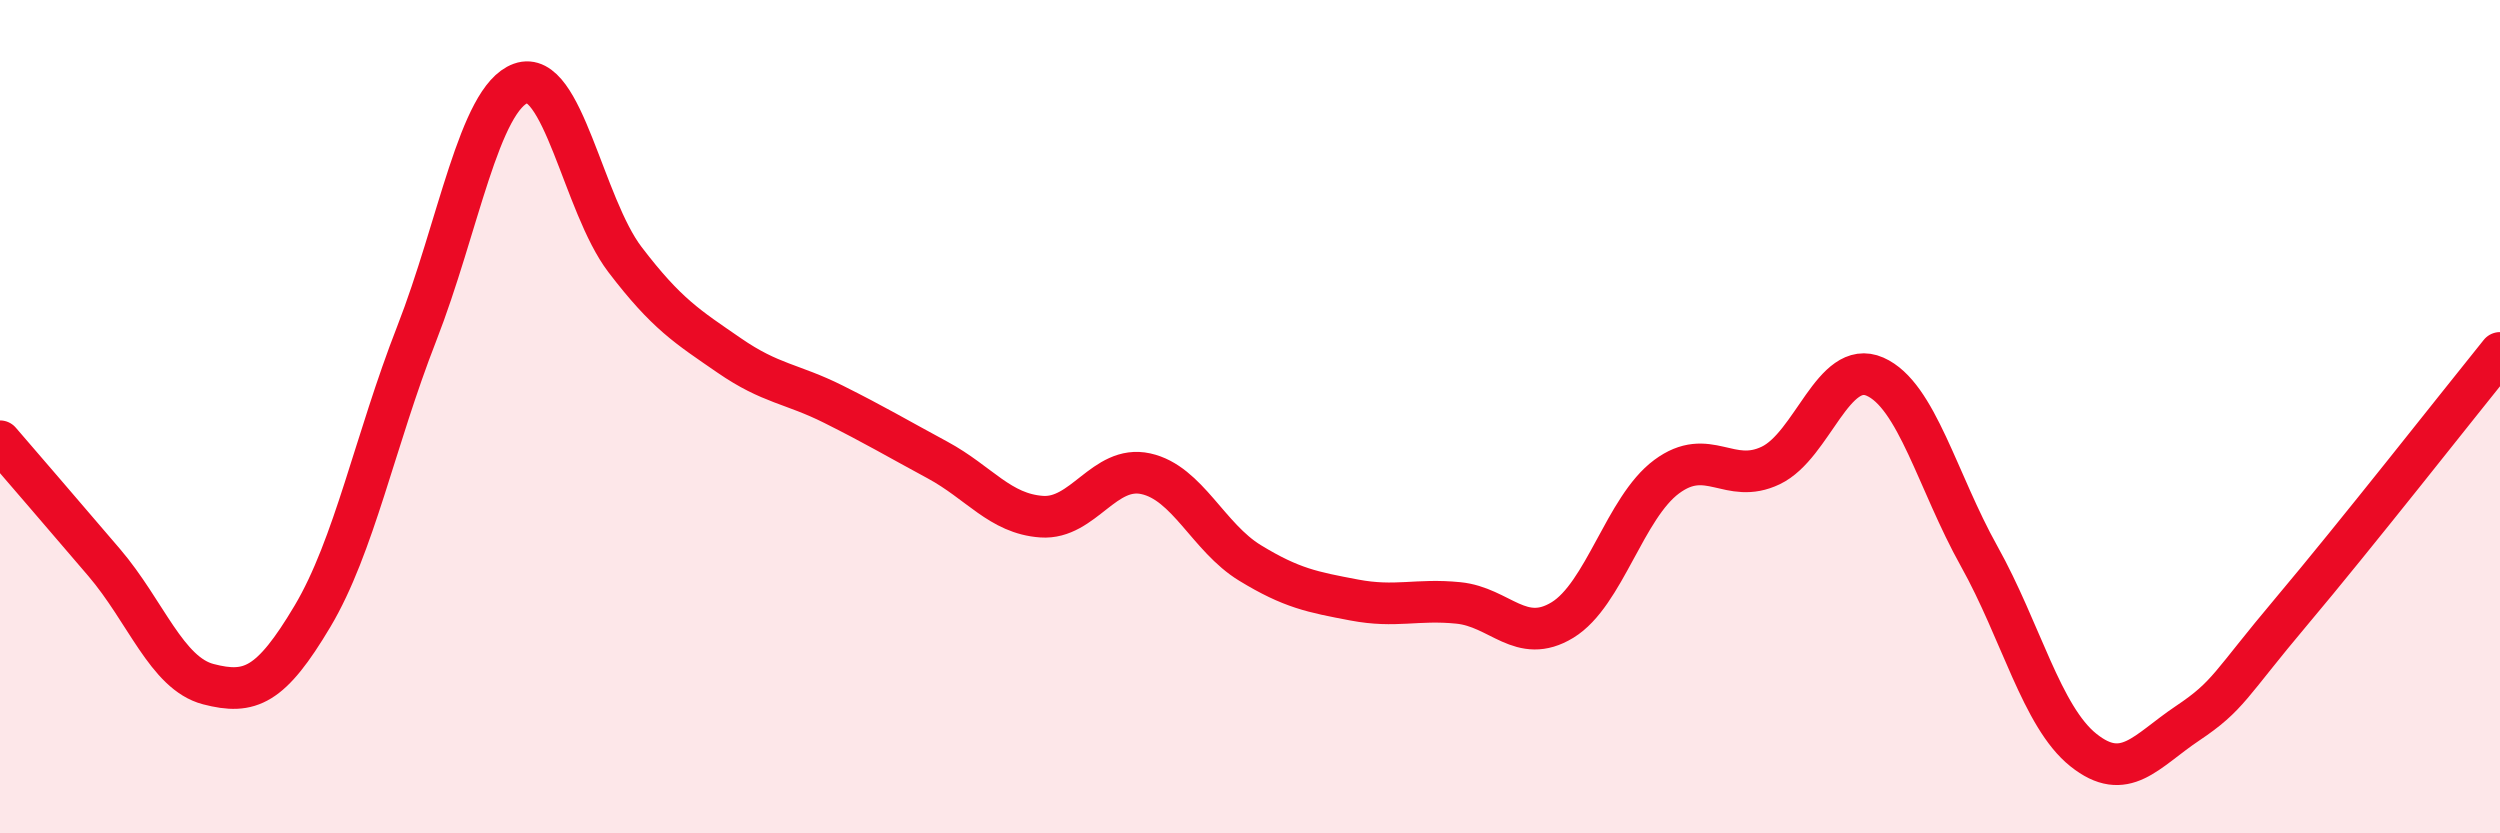 
    <svg width="60" height="20" viewBox="0 0 60 20" xmlns="http://www.w3.org/2000/svg">
      <path
        d="M 0,10.59 C 0.5,11.17 1.5,12.33 2.5,13.5 C 3.5,14.67 4,16.16 5,16.42 C 6,16.68 6.5,16.47 7.5,14.79 C 8.5,13.11 9,10.57 10,8.01 C 11,5.45 11.5,2.36 12.5,2 C 13.5,1.64 14,4.92 15,6.23 C 16,7.54 16.5,7.84 17.5,8.53 C 18.5,9.22 19,9.2 20,9.7 C 21,10.2 21.5,10.5 22.5,11.04 C 23.5,11.58 24,12.33 25,12.4 C 26,12.47 26.5,11.15 27.5,11.37 C 28.5,11.59 29,12.9 30,13.51 C 31,14.12 31.5,14.21 32.5,14.4 C 33.5,14.59 34,14.37 35,14.47 C 36,14.57 36.5,15.49 37.5,14.88 C 38.5,14.27 39,12.18 40,11.44 C 41,10.7 41.5,11.65 42.5,11.17 C 43.5,10.69 44,8.6 45,9.04 C 46,9.48 46.5,11.56 47.5,13.35 C 48.5,15.14 49,17.2 50,18 C 51,18.8 51.5,18.03 52.5,17.36 C 53.5,16.69 53.5,16.45 55,14.67 C 56.5,12.89 59,9.71 60,8.47L60 20L0 20Z"
        fill="#EB0A25"
        opacity="0.1"
        stroke-linecap="round"
        stroke-linejoin="round"
      />
      <path
        d="M 0,10.59 C 0.5,11.17 1.5,12.33 2.5,13.5 C 3.5,14.67 4,16.16 5,16.42 C 6,16.68 6.5,16.47 7.5,14.79 C 8.5,13.11 9,10.57 10,8.01 C 11,5.45 11.5,2.36 12.5,2 C 13.5,1.64 14,4.92 15,6.23 C 16,7.54 16.5,7.84 17.5,8.53 C 18.5,9.22 19,9.2 20,9.7 C 21,10.2 21.5,10.5 22.5,11.04 C 23.5,11.58 24,12.33 25,12.4 C 26,12.47 26.5,11.15 27.5,11.37 C 28.5,11.59 29,12.9 30,13.51 C 31,14.12 31.5,14.21 32.5,14.4 C 33.5,14.59 34,14.37 35,14.47 C 36,14.57 36.5,15.49 37.5,14.88 C 38.5,14.27 39,12.18 40,11.44 C 41,10.7 41.5,11.65 42.5,11.17 C 43.5,10.69 44,8.6 45,9.04 C 46,9.48 46.5,11.56 47.5,13.35 C 48.5,15.14 49,17.2 50,18 C 51,18.8 51.5,18.03 52.5,17.36 C 53.5,16.69 53.5,16.45 55,14.67 C 56.5,12.89 59,9.71 60,8.47"
        stroke="#EB0A25"
        stroke-width="1"
        fill="none"
        stroke-linecap="round"
        stroke-linejoin="round"
      />
    </svg>
  